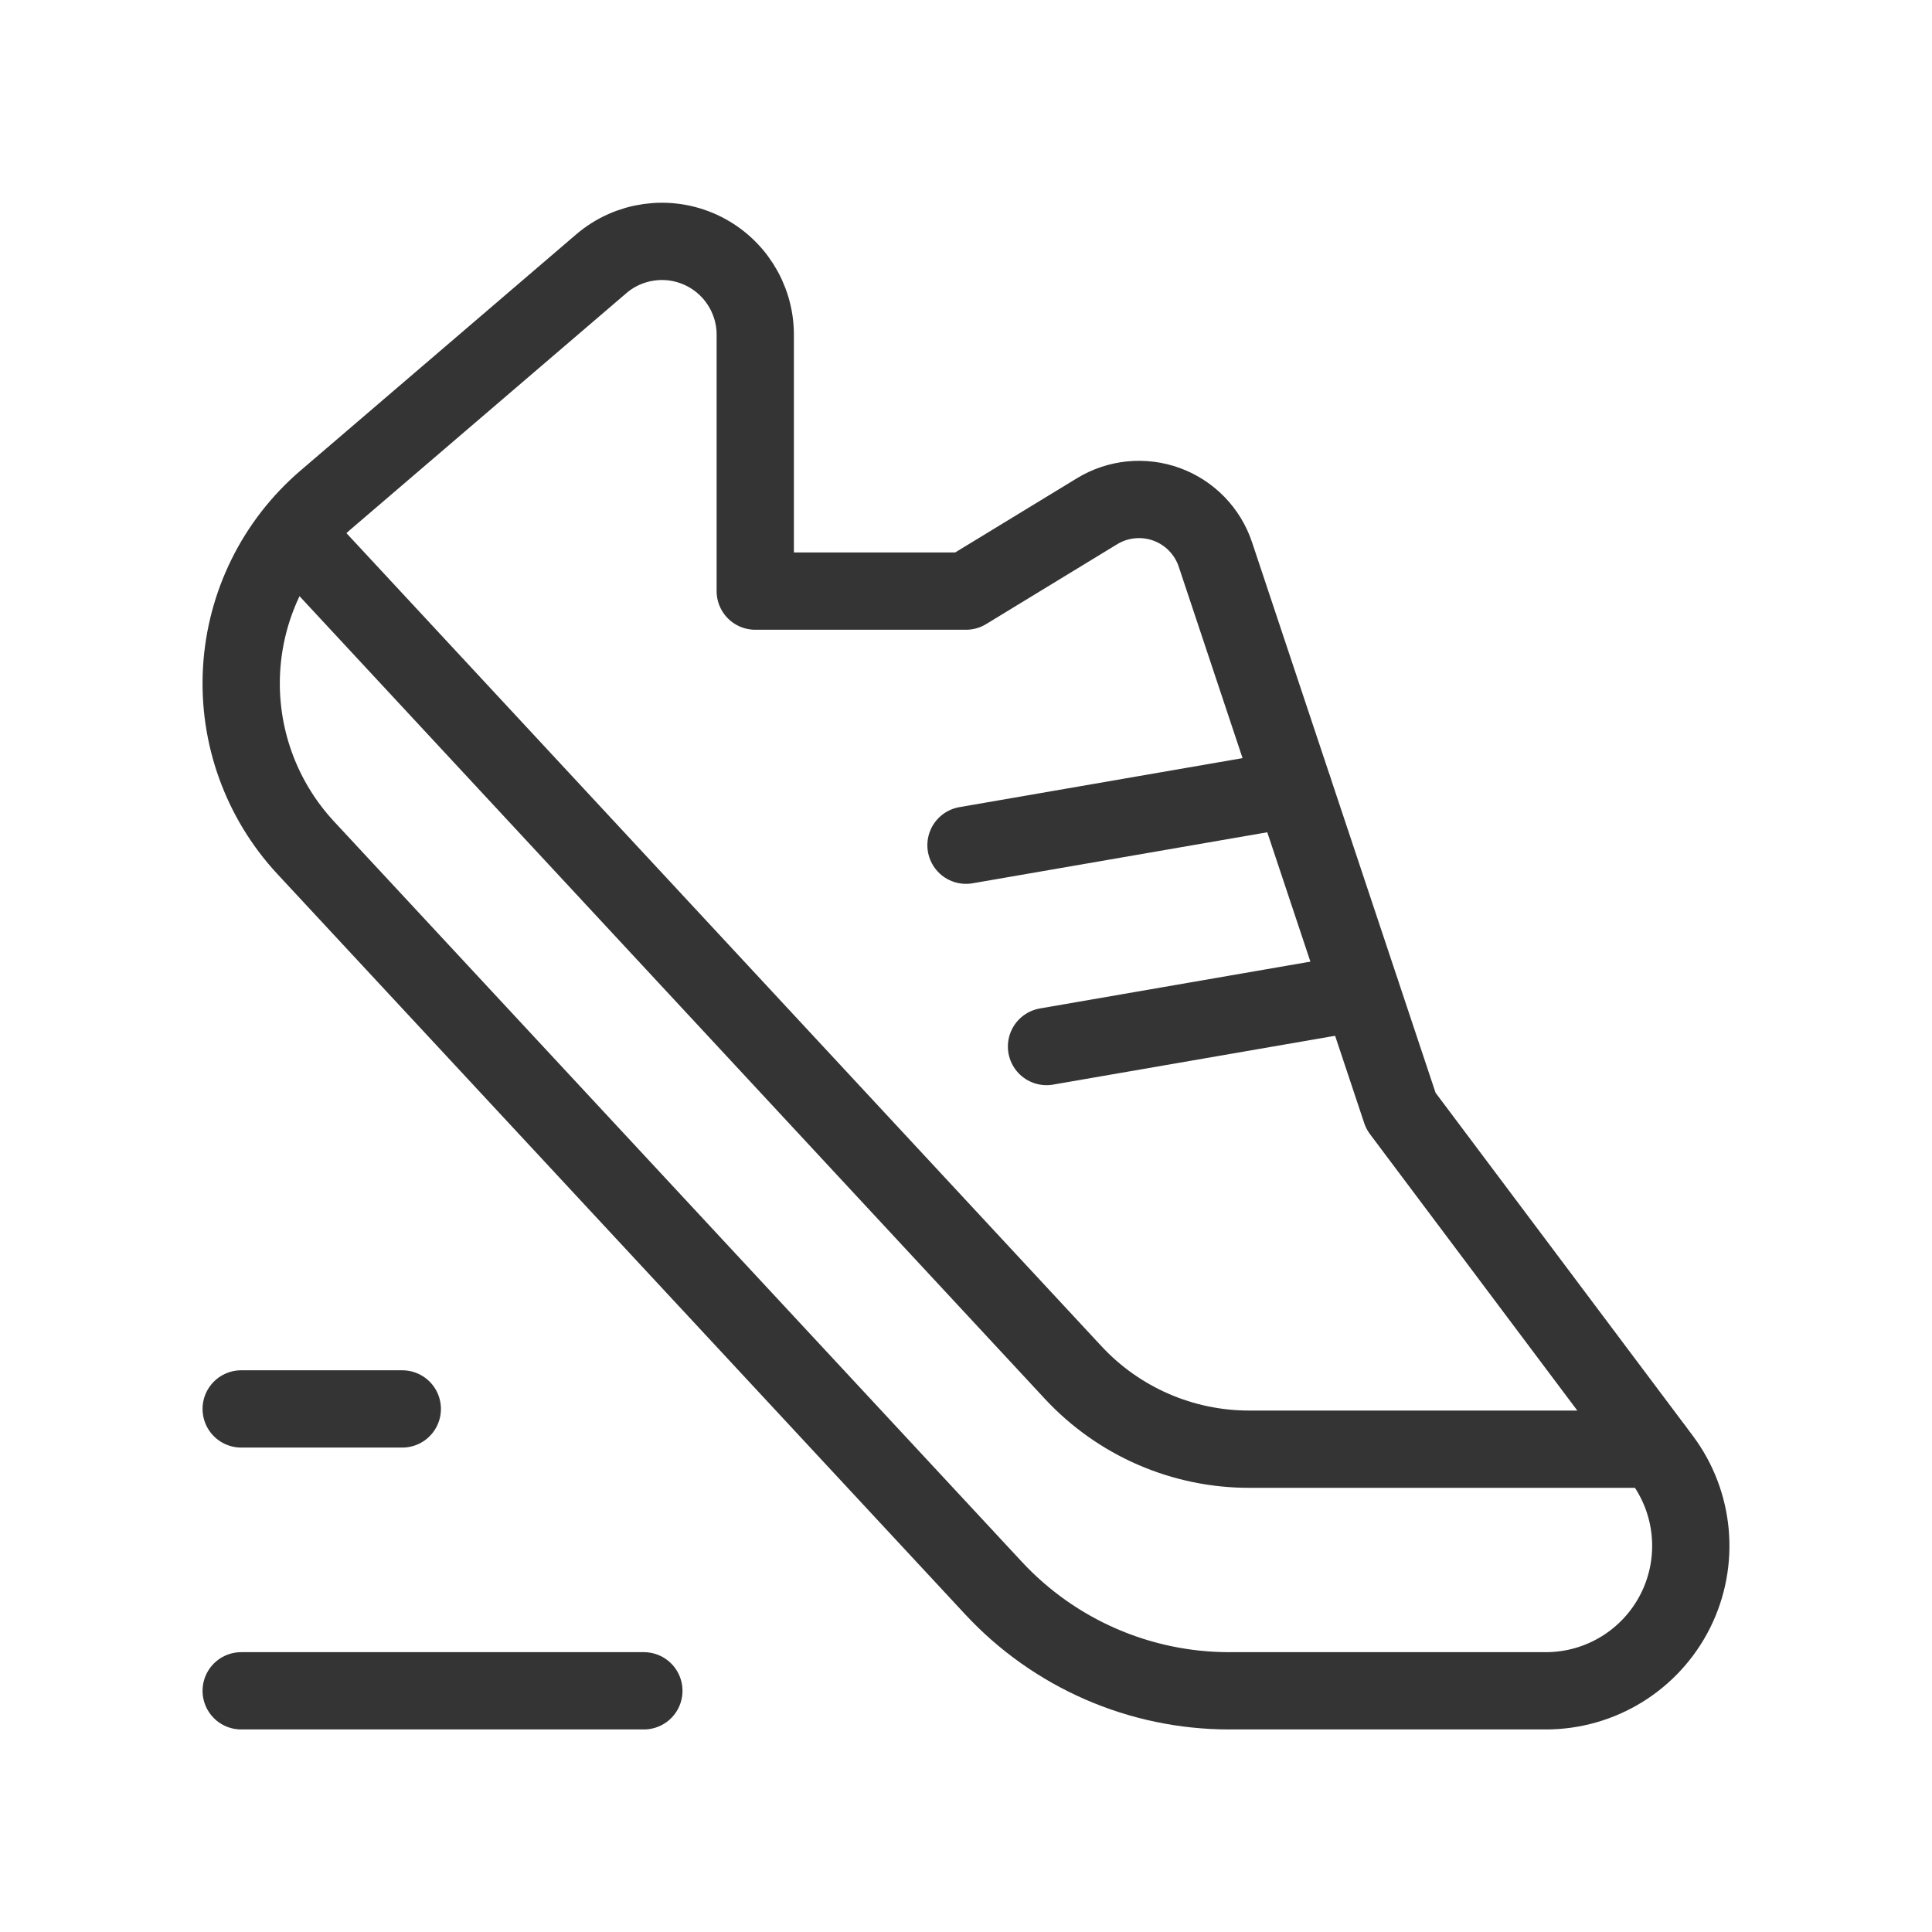 <svg width="50" height="50" viewBox="0 0 50 50" fill="none" xmlns="http://www.w3.org/2000/svg">
<path d="M20.646 15.298H25L28.393 13.23C28.935 12.9 29.598 12.835 30.194 13.053C30.79 13.271 31.254 13.749 31.455 14.352L36.255 28.751L43.008 37.755C43.86 38.892 43.997 40.413 43.362 41.684C42.726 42.955 41.427 43.758 40.006 43.758H31.815C29.499 43.759 27.287 42.795 25.711 41.098L7.91 21.938C6.753 20.691 6.155 19.027 6.252 17.33C6.349 15.632 7.134 14.047 8.424 12.941L15.559 6.828C16.275 6.214 17.283 6.074 18.14 6.468C18.996 6.862 19.546 7.719 19.546 8.662V15.298H25" stroke="#343434" stroke-width="2" stroke-linecap="round" stroke-linejoin="round"/>
<path d="M6.242 36.463H10.411" stroke="#343434" stroke-width="2" stroke-linecap="round" stroke-linejoin="round"/>
<path d="M16.663 43.758H6.242" stroke="#343434" stroke-width="2" stroke-linecap="round" stroke-linejoin="round"/>
<path d="M42.814 37.505H32.343C30.608 37.51 28.95 36.789 27.77 35.517L7.607 13.804" stroke="#343434" stroke-width="2" stroke-linecap="round" stroke-linejoin="round"/>
<path d="M27.084 27.084L35.223 25.675" stroke="#343434" stroke-width="2" stroke-linecap="round" stroke-linejoin="round"/>
<path d="M25 21.874L33.47 20.408" stroke="#343434" stroke-width="2" stroke-linecap="round" stroke-linejoin="round"/>
</svg>
